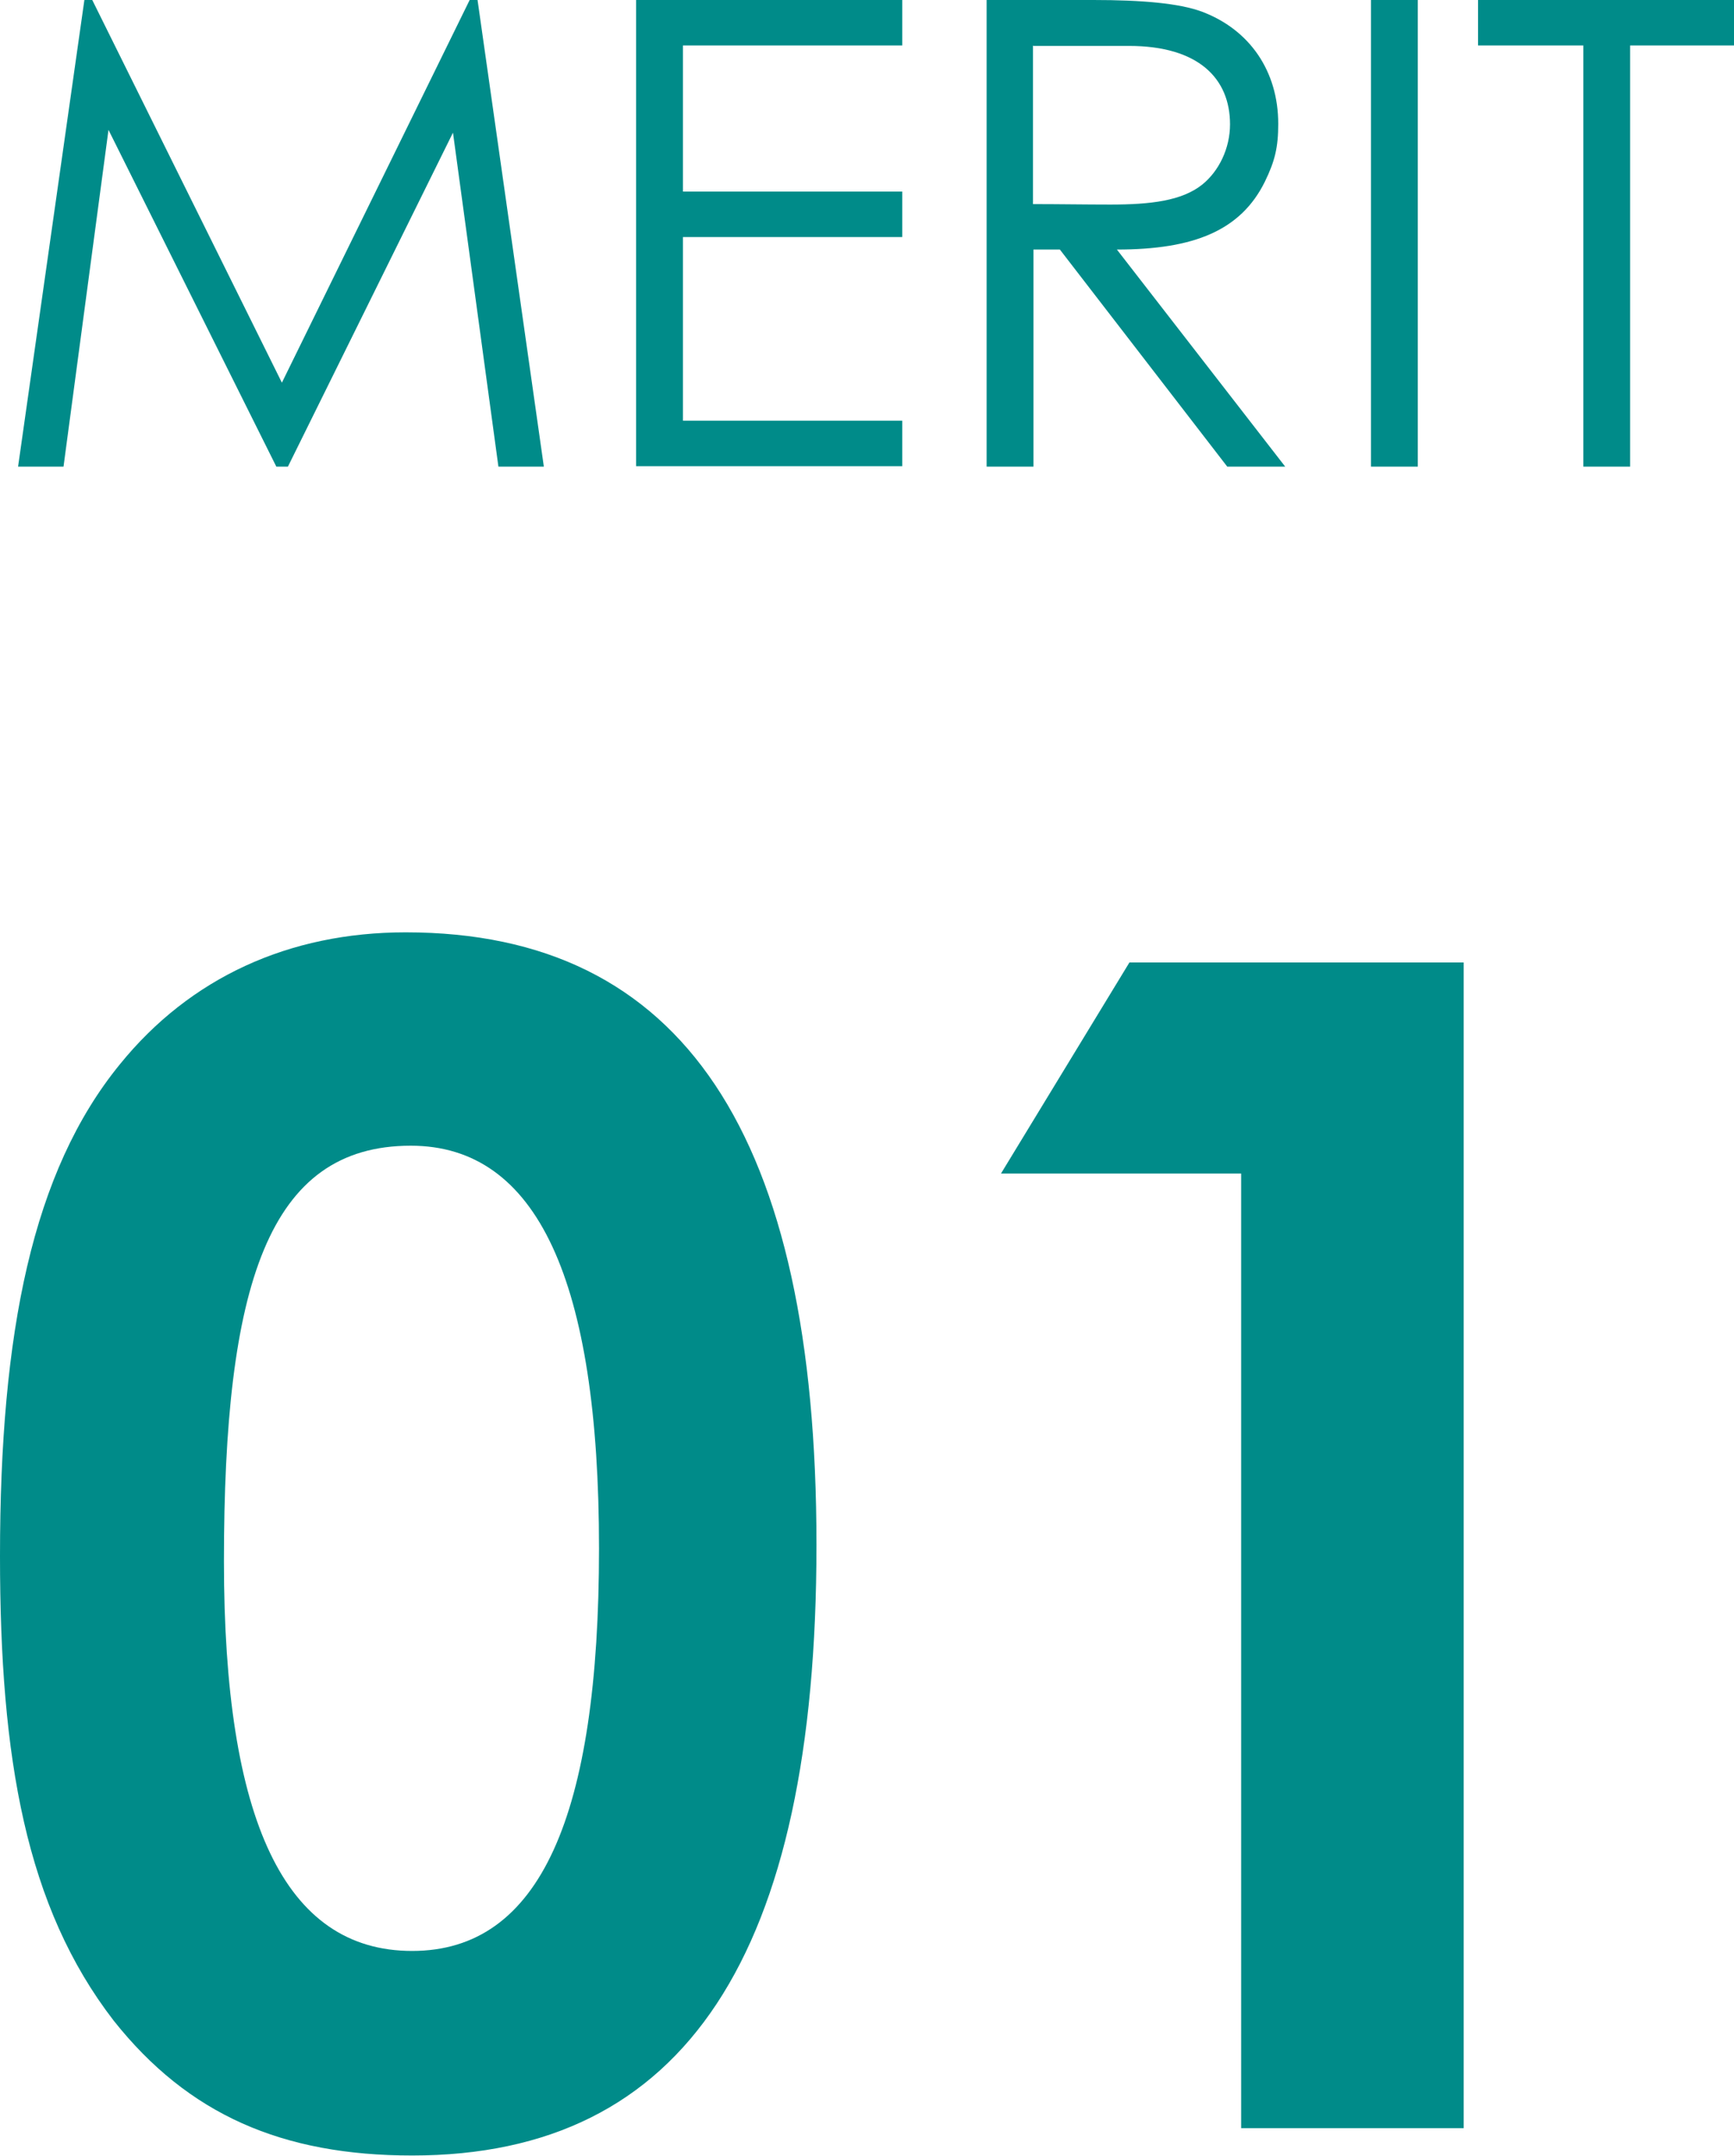 <svg id="_イヤー_2" xmlns="http://www.w3.org/2000/svg" viewBox="0 0 37.4 46.48"><defs><style>.cls-1{fill:#008b89}</style></defs><g id="_イヤー_1-2"><path class="cls-1" d="M.39 10.06 1.82 0h.17l4.09 8.25L10.13 0h.17l1.43 10.06h-.98l-.98-7.2-3.56 7.2h-.25L2.34 2.8l-.97 7.26H.39ZM13.72 0h5.74v.98h-4.73v3.15h4.73v.98h-4.73v3.96h4.73v.98h-5.74V0ZM21.27 0h2.31c1.05 0 1.85.07 2.34.25 1.04.39 1.65 1.29 1.65 2.42 0 .5-.07.8-.29 1.25-.52 1.05-1.53 1.46-3.19 1.46l3.63 4.68h-1.25l-3.61-4.68h-.57v4.68h-1.01V0Zm1.01.98V4.4c.56 0 1.13.01 1.67.01.87 0 1.54-.08 1.98-.43.36-.29.6-.78.6-1.3 0-.98-.67-1.69-2.18-1.69h-2.06ZM29.57 0h1.01v10.06h-1.01V0ZM31.88.98V0h5.52v.98h-2.24v9.08h-1.01V.98h-2.27ZM17.61 33.31c0 8.82-2.83 13.16-8.72 13.16-2.8 0-4.83-.88-6.44-2.91C.56 41.11 0 37.92 0 33.55c0-4.83.7-8.3 2.59-10.61 1.51-1.86 3.64-2.84 6.16-2.84 5.99 0 8.86 4.38 8.86 13.2Zm-12.78.35c0 5.57 1.3 8.4 4.06 8.4s4.03-2.91 4.03-8.68-1.33-8.68-4.06-8.68c-3.08 0-4.03 3.01-4.03 8.96ZM24.36 20.75h7.21v25.13h-4.8V25.3h-5.18l2.77-4.55Z"/></g></svg>